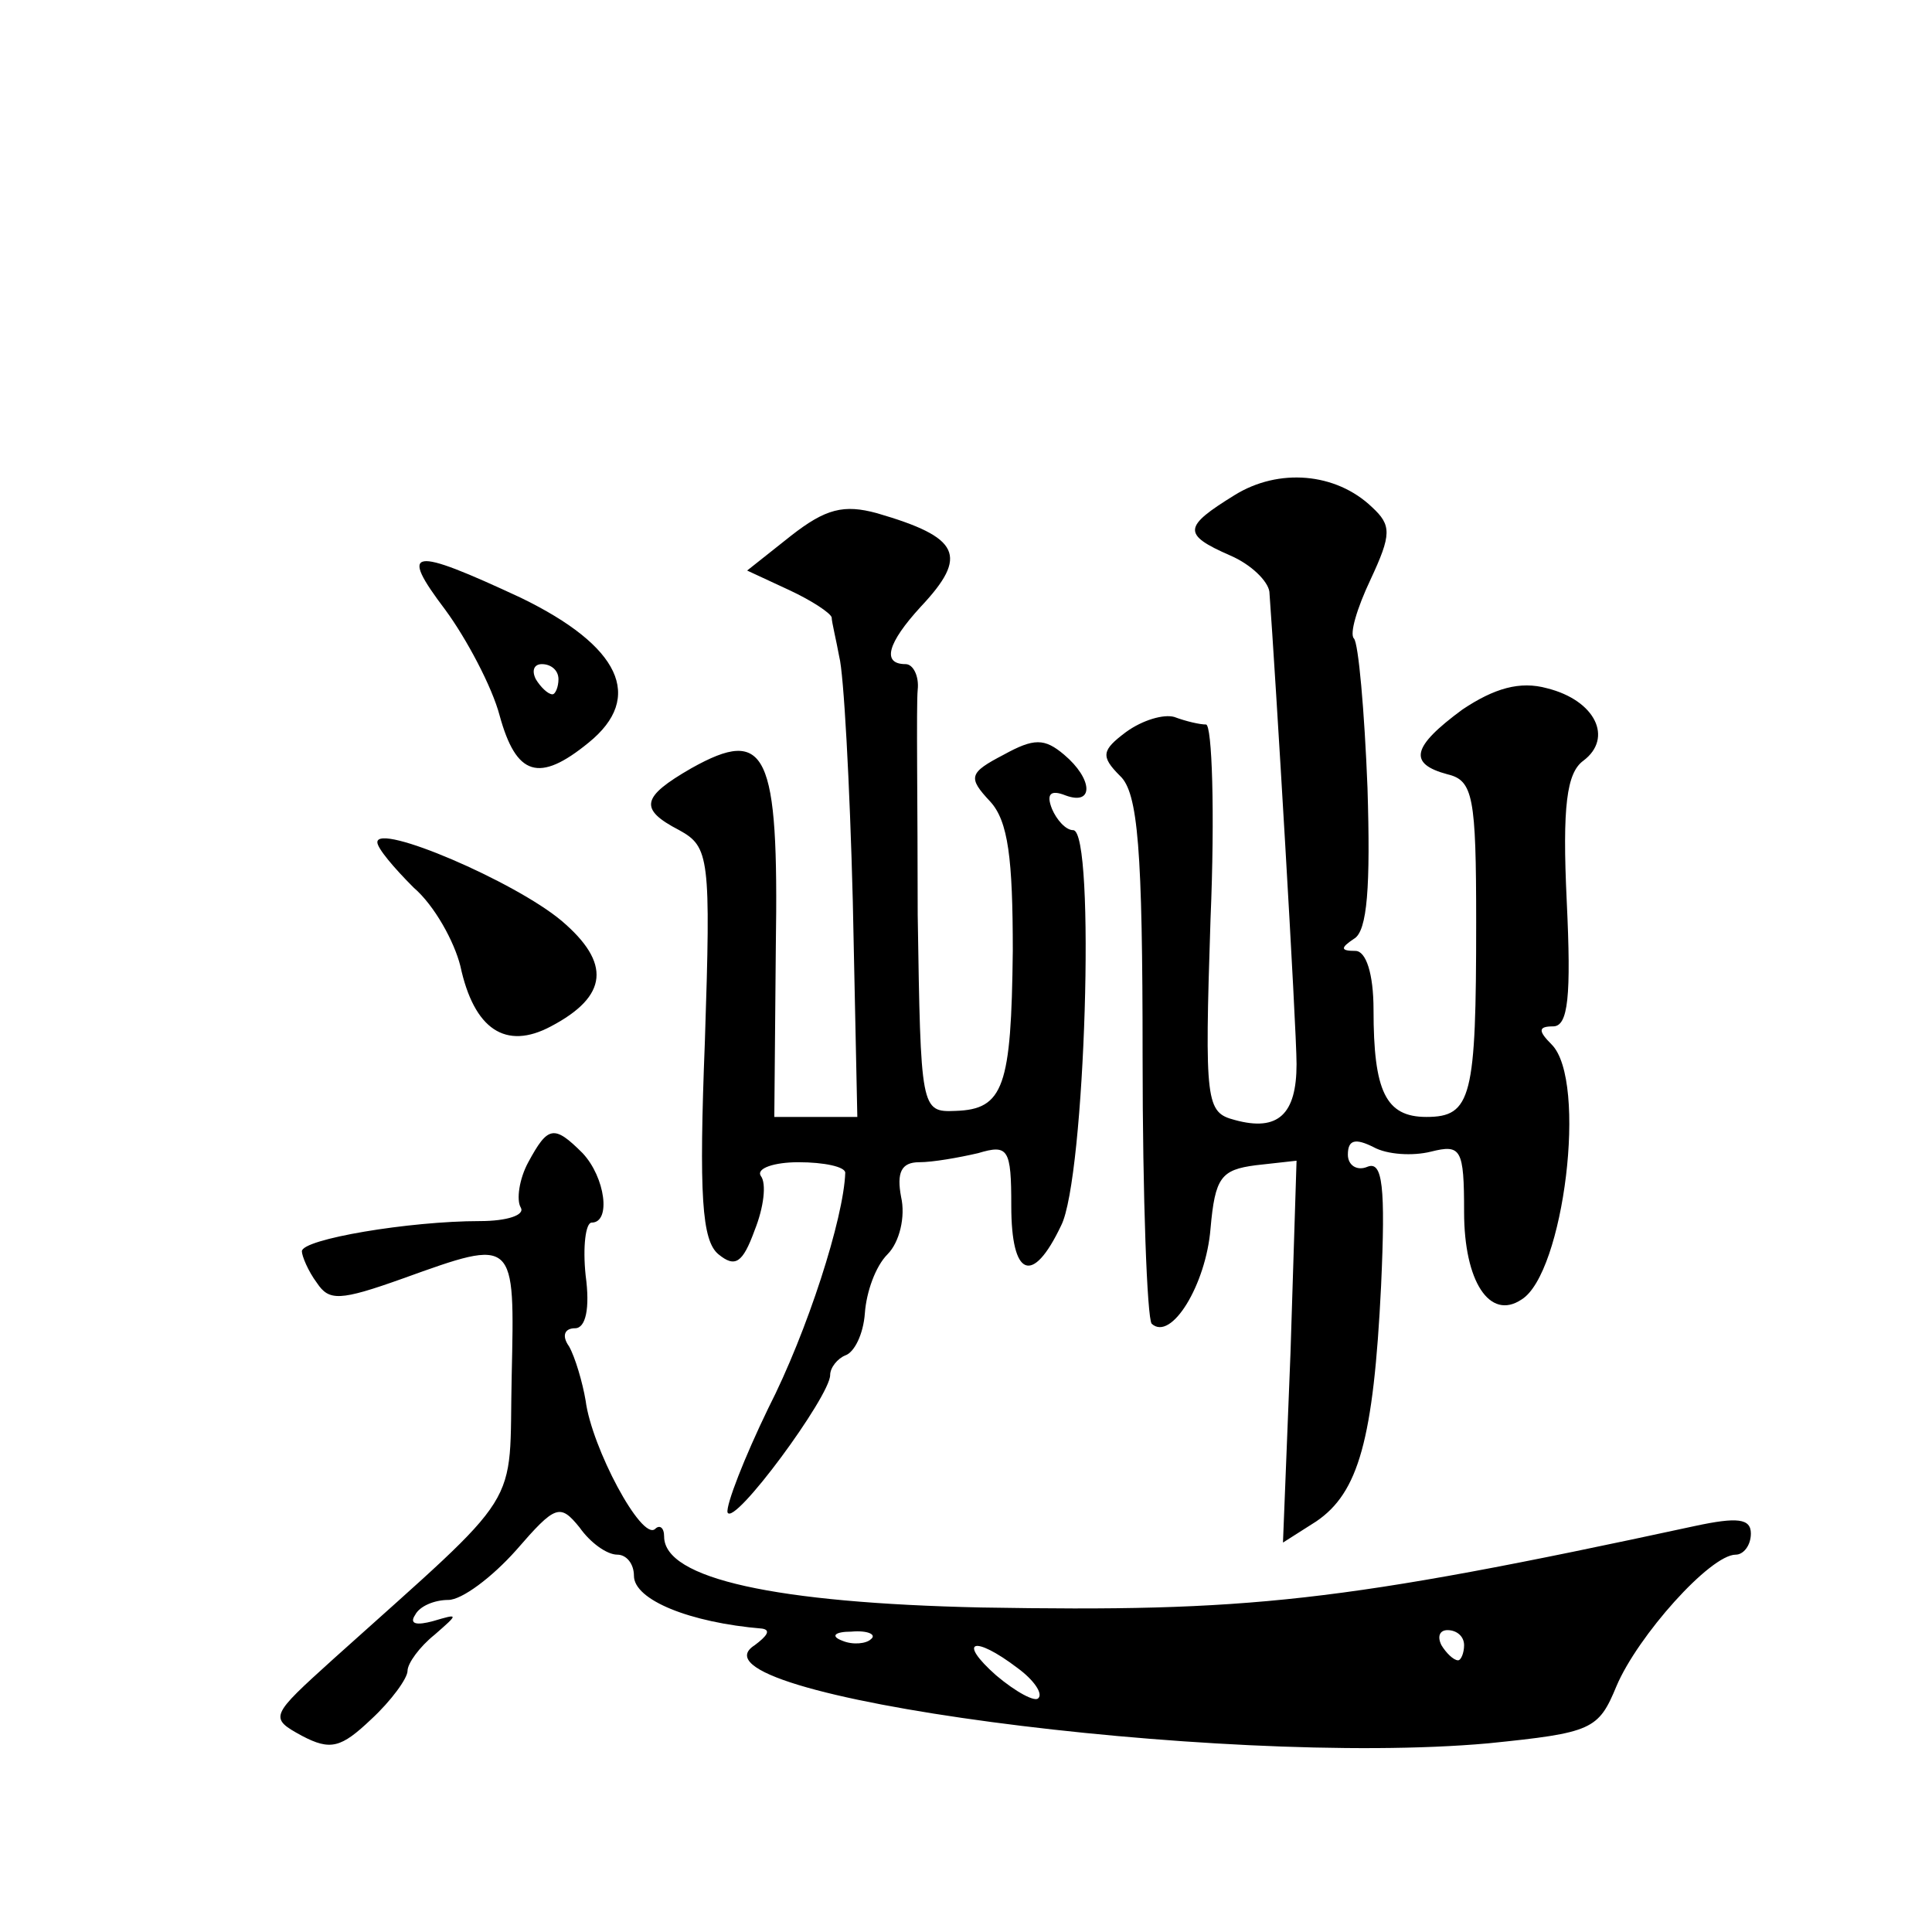<?xml version="1.0" standalone="no"?>
<!DOCTYPE svg PUBLIC "-//W3C//DTD SVG 20010904//EN"
 "http://www.w3.org/TR/2001/REC-SVG-20010904/DTD/svg10.dtd">
<svg version="1.0" xmlns="http://www.w3.org/2000/svg"
 width="128pt" height="128pt" viewBox="0 0 128 128"
 preserveAspectRatio="xMidYMid meet">
<g transform="translate(0,128) scale(0.1,-0.1)"
fill="#0" stroke="none">
<path d="M818 952 c-34 -21 -35 -26 -3 -40 14 -6 25 -17 26 -24 4 -54 18 -289 18
-313 0 -33 -12 -45 -41 -37 -19 5 -20 11 -16 133 3 71 1 129 -3 129 -4 0 -13 2
-21 5 -7 2 -21 -2 -32 -10 -16 -12 -17 -16 -4 -29 12 -11 15 -49 15 -186 0 -94
3 -173 6 -177 13 -12 36 26 39 63 3 34 7 39 30 42 l27 3 -4 -127 -5 -126 22 14
c28 19 38 54 43 156 3 66 1 83 -9 79 -7 -3 -13 1 -13 8 0 10 5 11 17 5 9 -5 26
-6 38 -3 20 5 22 2 22 -40 0 -46 17 -72 38 -58 28 17 44 145 20 169 -9 9 -9 12
1 12 10 0 12 20 9 83 -3 63 0 85 11 93 20 15 8 40 -24 48 -18 5 -35 0 -56 -14 -34
-25 -36 -36 -10 -43 17 -4 19 -15 19 -98 0 -116 -3 -129 -33 -129 -27 0 -35 17
-35 71 0 24 -5 39 -12 39 -10 0 -10 2 -1 8 9 5 11 35 9 100 -2 51 -6 96 -9 99 -3
3 2 20 11 39 14 30 14 36 1 48 -24 23 -62 26 -91 8z M524 925 l-29 -23 28 -13 c15
-7 27 -15 28 -18 0 -3 3 -15 5 -26 3 -11 7 -84 9 -162 l3 -143 -27 0 -28 0 1 113
c2 129 -6 146 -56 118 -33 -19 -35 -27 -8 -41 20 -11 21 -18 17 -140 -4 -102 -2
-132 9 -141 11 -9 16 -6 24 16 6 15 8 31 4 36 -3 5 9 9 25 9 17 0 31 -3 31 -7 -1
-30 -25 -105 -51 -156 -16 -33 -28 -64 -27 -69 4 -10 68 77 68 91 0 5 5 11 10 13
6 2 12 14 13 28 1 14 7 31 15 39 8 8 12 25 9 38 -3 16 0 23 12 23 9 0 26 3 39 6
20 6 22 3 22 -35 0 -47 14 -53 33 -13 16 31 23 262 8 262 -5 0 -11 7 -14 14 -4
10 -1 13 9 9 19 -7 18 11 -1 27 -13 11 -20 11 -40 0 -23 -12 -24 -15 -9 -31 12
-13 15 -38 15 -99 -1 -90 -6 -105 -38 -106 -23 -1 -23 1 -25 130 0 72 -1 139 0
149 1 9 -3 17 -8 17 -16 0 -12 14 10 38 32 34 26 46 -29 62 -22 6 -34 3 -57 -15z
M295 876 c14 -19 31 -51 36 -70 11 -40 26 -45 59 -18 37 30 21 64 -45 96 -73 34
-81 33 -50 -8z m75 -46 c0 -5 -2 -10 -4 -10 -3 0 -8 5 -11 10 -3 6 -1 10 4 10 6
0 11 -4 11 -10z M250 722 c0 -4 11 -17 24 -30 14 -12 27 -36 31 -52 9 -42 30 -56
60 -40 38 20 40 42 7 70 -31 26 -122 65 -122 52z M350 510 c-6 -11 -8 -25 -5 -30
3 -5 -9 -9 -27 -9 -47 0 -118 -12 -118 -20 0 -3 4 -13 10 -21 8 -12 15 -12 57 3
75 27 74 27 72 -65 -2 -90 10 -72 -118 -187 -42 -38 -43 -39 -21 -51 19 -10 26
-8 46 11 13 12 24 27 24 32 0 5 8 16 18 24 16 14 16 14 -1 9 -11 -3 -16 -2 -12
4 3 6 13 10 22 10 9 0 29 15 45 33 26 30 29 31 42 15 7 -10 18 -18 25 -18 6 0 11
-6 11 -14 0 -16 37 -31 85 -35 6 -1 3 -5 -5 -11 -52 -33 308 -81 486 -65 69 7 73
9 85 38 14 33 62 87 79 87 5 0 10 6 10 14 0 10 -9 11 -37 5 -236 -51 -296 -57 -473
-54 -136 3 -210 19 -210 47 0 6 -3 8 -6 5 -9 -8 -42 54 -46 85 -2 12 -7 29 -11
36 -5 7 -3 12 4 12 7 0 10 13 7 35 -2 19 0 35 4 35 13 0 9 30 -6 46 -19 19 -23
18 -36 -6z m227 -316 c-3 -3 -12 -4 -19 -1 -8 3 -5 6 6 6 11 1 17 -2 13 -5z m393
-4 c0 -5 -2 -10 -4 -10 -3 0 -8 5 -11 10 -3 6 -1 10 4 10 6 0 11 -4 11 -10z m-296
-15 c11 -8 17 -17 14 -20 -2 -3 -15 4 -28 15 -26 23 -15 27 14 5z"/>
</g>
</svg>
